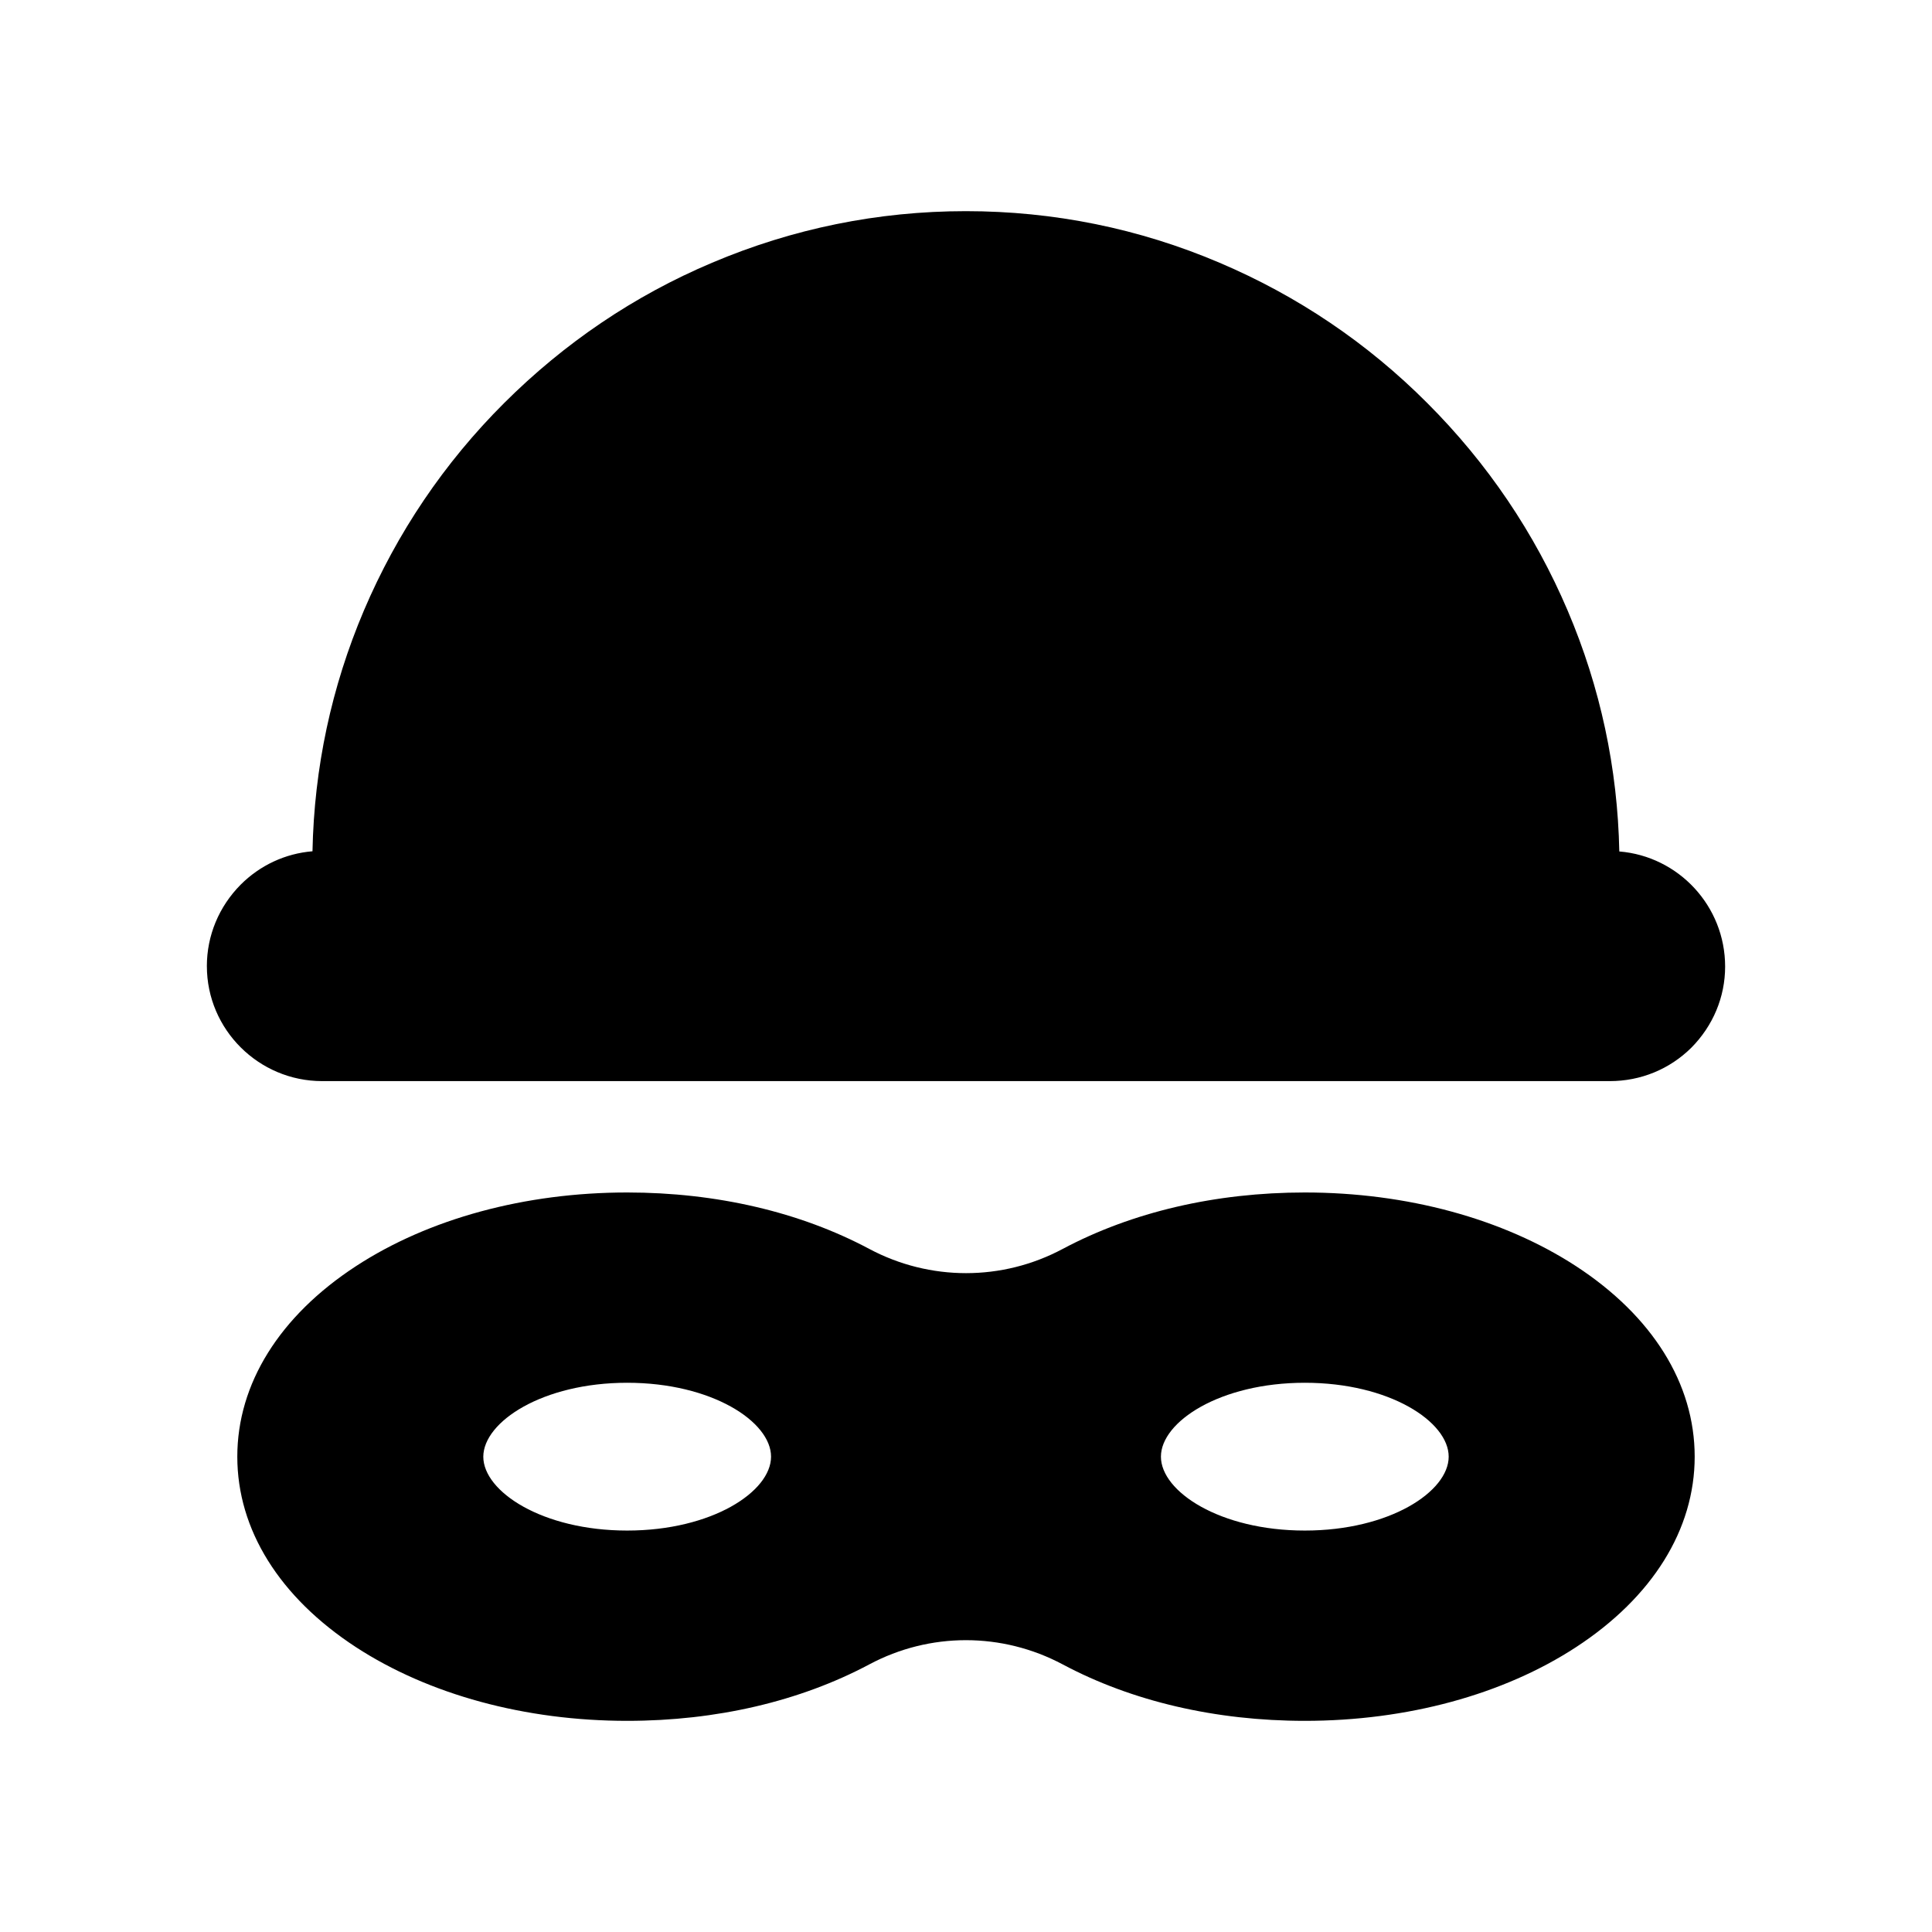<?xml version="1.0" encoding="UTF-8"?>
<!-- Uploaded to: ICON Repo, www.svgrepo.com, Generator: ICON Repo Mixer Tools -->
<svg fill="#000000" width="800px" height="800px" version="1.1" viewBox="144 144 512 512" xmlns="http://www.w3.org/2000/svg">
 <g>
  <path d="m561.67 479.55c-19.336-12.594-44.871-19.531-71.883-19.531-23.617 0-45.758 5.164-64.156 14.957-16.039 8.562-35.18 8.562-51.266 0-18.352-9.789-40.539-14.957-64.156-14.957-27.059 0-52.594 6.938-71.883 19.531-20.27 13.234-31.438 31.191-31.438 50.48 0 19.336 11.168 37.246 31.438 50.48 19.336 12.594 44.871 19.531 71.883 19.531 23.617 0 45.758-5.164 64.156-14.957 16.039-8.562 35.18-8.562 51.266 0 18.352 9.789 40.539 14.957 64.156 14.957 27.059 0 52.594-6.938 71.883-19.531 20.27-13.234 31.438-31.191 31.438-50.48 0-19.336-11.168-37.246-31.438-50.48zm-71.883 30.898c22.484 0 38.129 10.332 38.129 19.582s-15.645 19.582-38.129 19.582c-22.484 0-38.129-10.332-38.129-19.582s15.645-19.582 38.129-19.582zm-179.58 0c22.484 0 38.129 10.332 38.129 19.582s-15.645 19.582-38.129 19.582-38.129-10.332-38.129-19.582c0.051-9.25 15.695-19.582 38.129-19.582z"/>
  <path d="m198.82 400.05c0-8.117 3.199-15.793 8.953-21.598 5.164-5.164 11.855-8.266 19.039-8.855 0.441-22.09 5.019-43.543 13.629-63.812 8.758-20.566 21.254-39.113 37.195-55.004 15.941-15.891 34.441-28.438 55.055-37.145 21.352-9.055 43.984-13.676 67.258-13.676 23.273 0 45.902 4.574 67.258 13.676 20.613 8.758 39.164 21.254 55.055 37.195 15.941 15.941 28.438 34.441 37.195 55.004 8.66 20.32 13.234 41.77 13.676 63.812 15.695 1.277 28.043 14.465 28.043 30.504 0 8.07-3.199 15.695-8.953 21.5-5.754 5.707-13.43 8.855-21.598 8.855h-341.25c-16.824 0-30.551-13.68-30.551-30.457z"/>
 </g>
</svg>